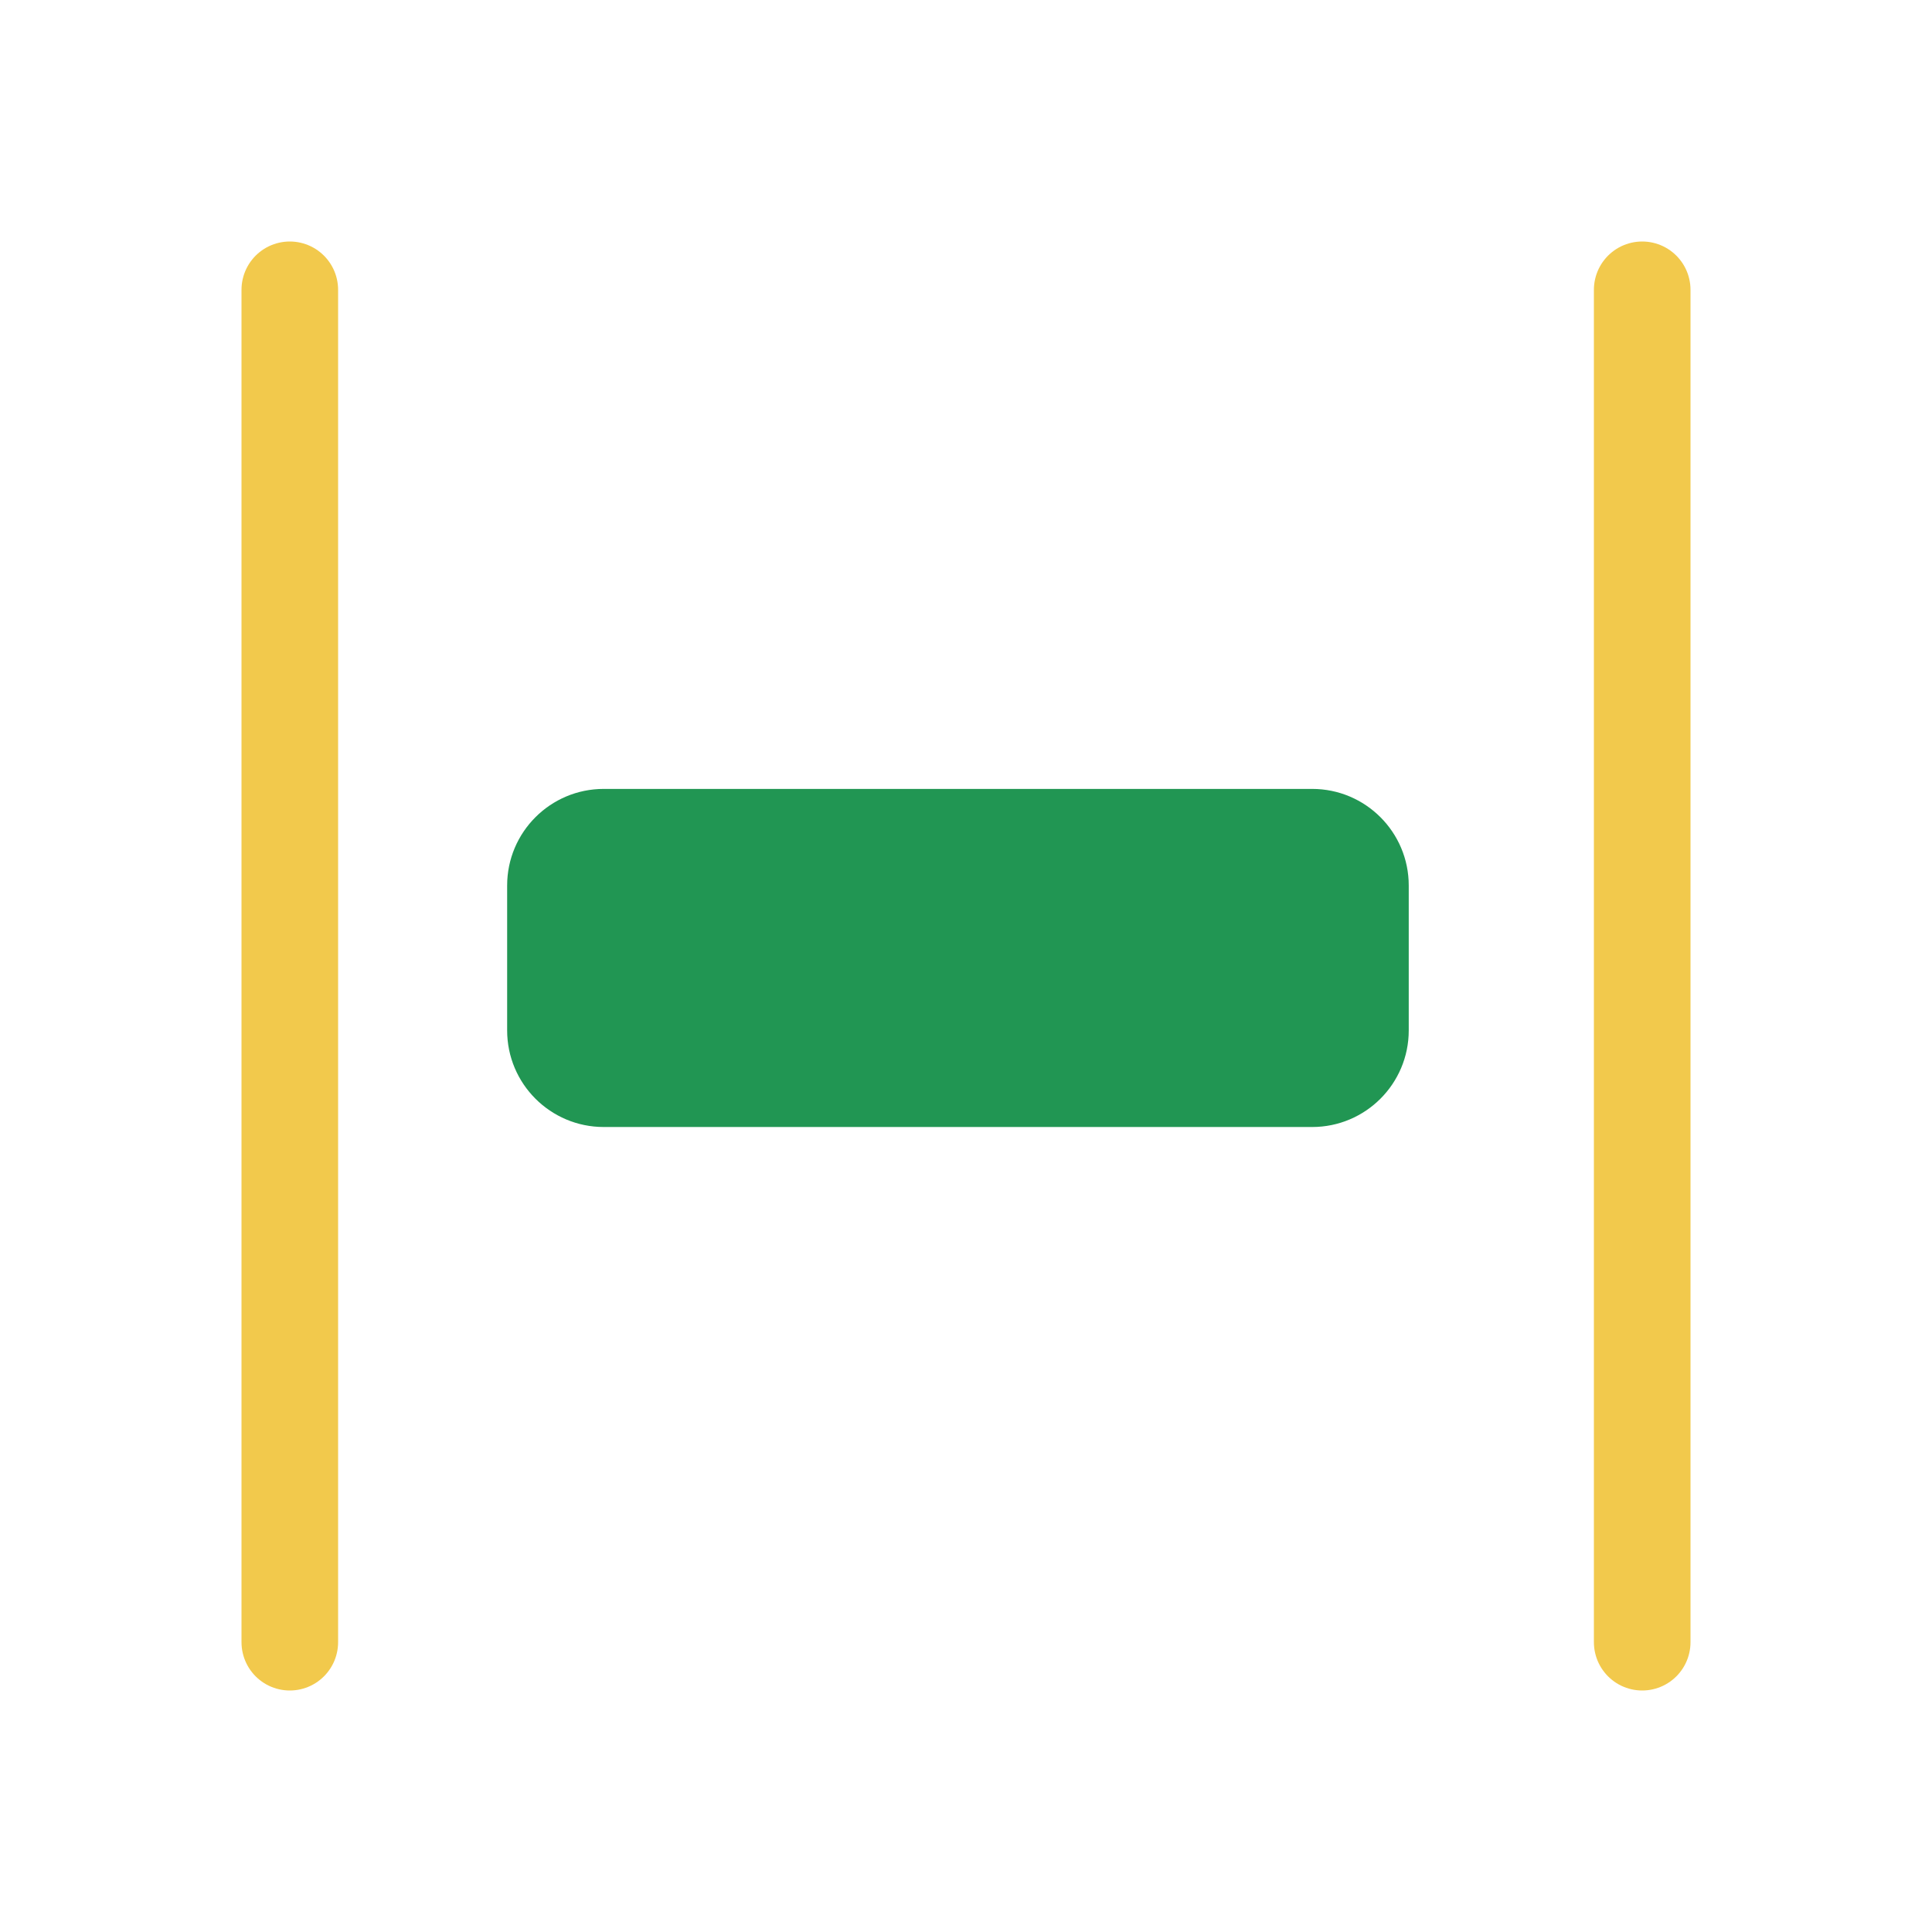 <svg width="80" height="80" viewBox="0 0 80 80" fill="none" xmlns="http://www.w3.org/2000/svg">
  <path d="M21 36.667C21 34.458 22.791 32.667 25 32.667L54.333 32.667C56.542 32.667 58.333 34.458 58.333 36.667V42.667C58.333 44.876 56.542 46.667 54.333 46.667L25 46.667C22.791 46.667 21 44.876 21 42.667V36.667Z" fill="#219653"></path>
  <path d="M12 68L12 12" stroke="#F2C94C" stroke-width="4" stroke-linecap="round" stroke-linejoin="round"></path>
  <path d="M68 68L68 12" stroke="#F2C94C" stroke-width="4" stroke-linecap="round" stroke-linejoin="round"></path>
</svg>